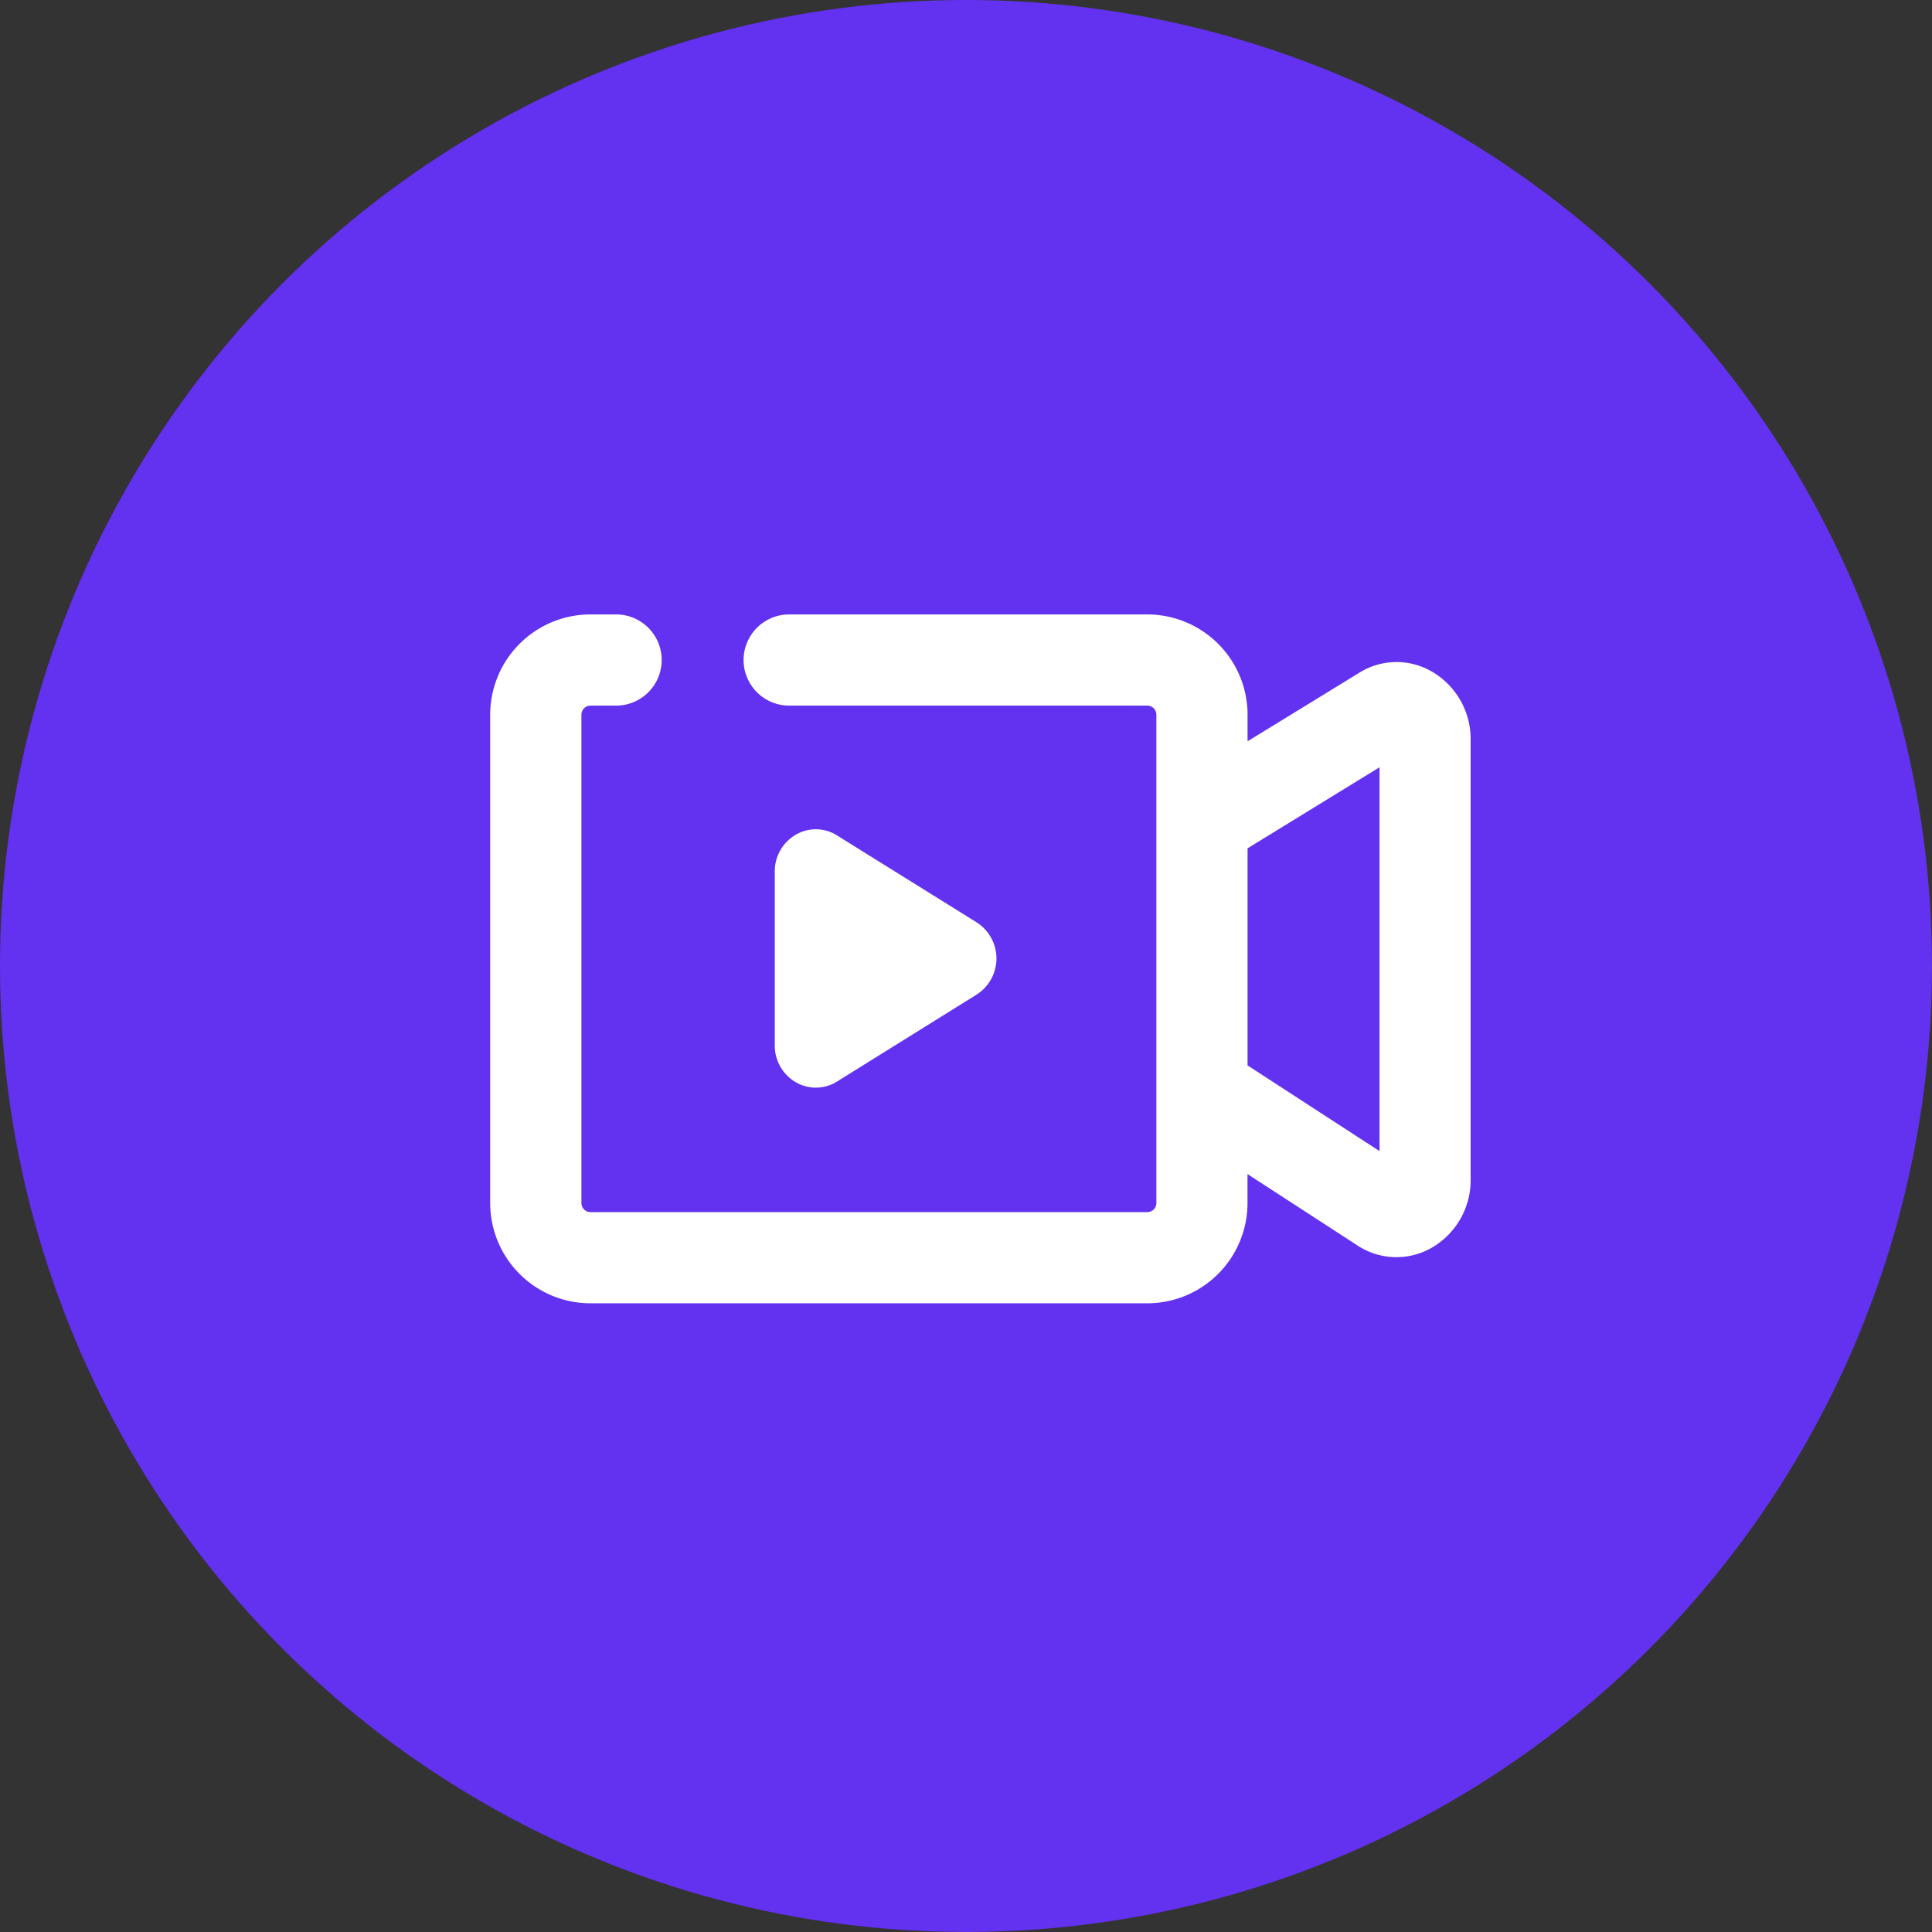 <svg xmlns="http://www.w3.org/2000/svg" width="133.485" height="133.485" viewBox="0 0 133.485 133.485">
  <rect x="0" y="0" width="133.485" height="133.485" fill="#333333" stroke="none"/>
  <g id="Group_507" data-name="Group 507" transform="translate(-901.433 -1076.274)">
    <g id="Group_500" data-name="Group 500" transform="translate(0 -1.254)">
      <circle id="Ellipse_308" data-name="Ellipse 308" cx="66.742" cy="66.742" r="66.742" transform="translate(901.433 1077.528)" fill="#6331f0"/>
      <g id="Group_501" data-name="Group 501">
        <g id="Group_500-2" data-name="Group 500">
          <path id="Path_2121" data-name="Path 2121" d="M1000.283,1123.883a4.851,4.851,0,0,0-4.992.162l-7.662,4.7v-1.841a6.932,6.932,0,0,0-6.924-6.924H955.959a3.15,3.15,0,0,0,0,6.3h24.746a.632.632,0,0,1,.624.624v33.748a.632.632,0,0,1-.624.624H942.229a.633.633,0,0,1-.624-.624v-33.748a.633.633,0,0,1,.624-.624H944a3.15,3.15,0,0,0,0-6.3h-1.775a6.932,6.932,0,0,0-6.924,6.924v33.748a6.932,6.932,0,0,0,6.924,6.924h38.476a6.932,6.932,0,0,0,6.924-6.924v-2.005l7.595,4.931a4.888,4.888,0,0,0,5.059.2,5.388,5.388,0,0,0,2.763-4.767v-30.37A5.387,5.387,0,0,0,1000.283,1123.883Zm-3.537,33.176-9.117-5.919v-15l9.117-5.6Z" fill="#fff"/>
        </g>
        <path id="Path_2122" data-name="Path 2122" d="M959.27,1135.251a2.747,2.747,0,0,0-2.82-.072,2.925,2.925,0,0,0-1.487,2.564v12.014a2.924,2.924,0,0,0,1.487,2.564,2.747,2.747,0,0,0,2.82-.071l9.644-6.007a2.958,2.958,0,0,0,0-4.985Z" fill="#fff"/>
      </g>
    </g>
  </g>
</svg>
